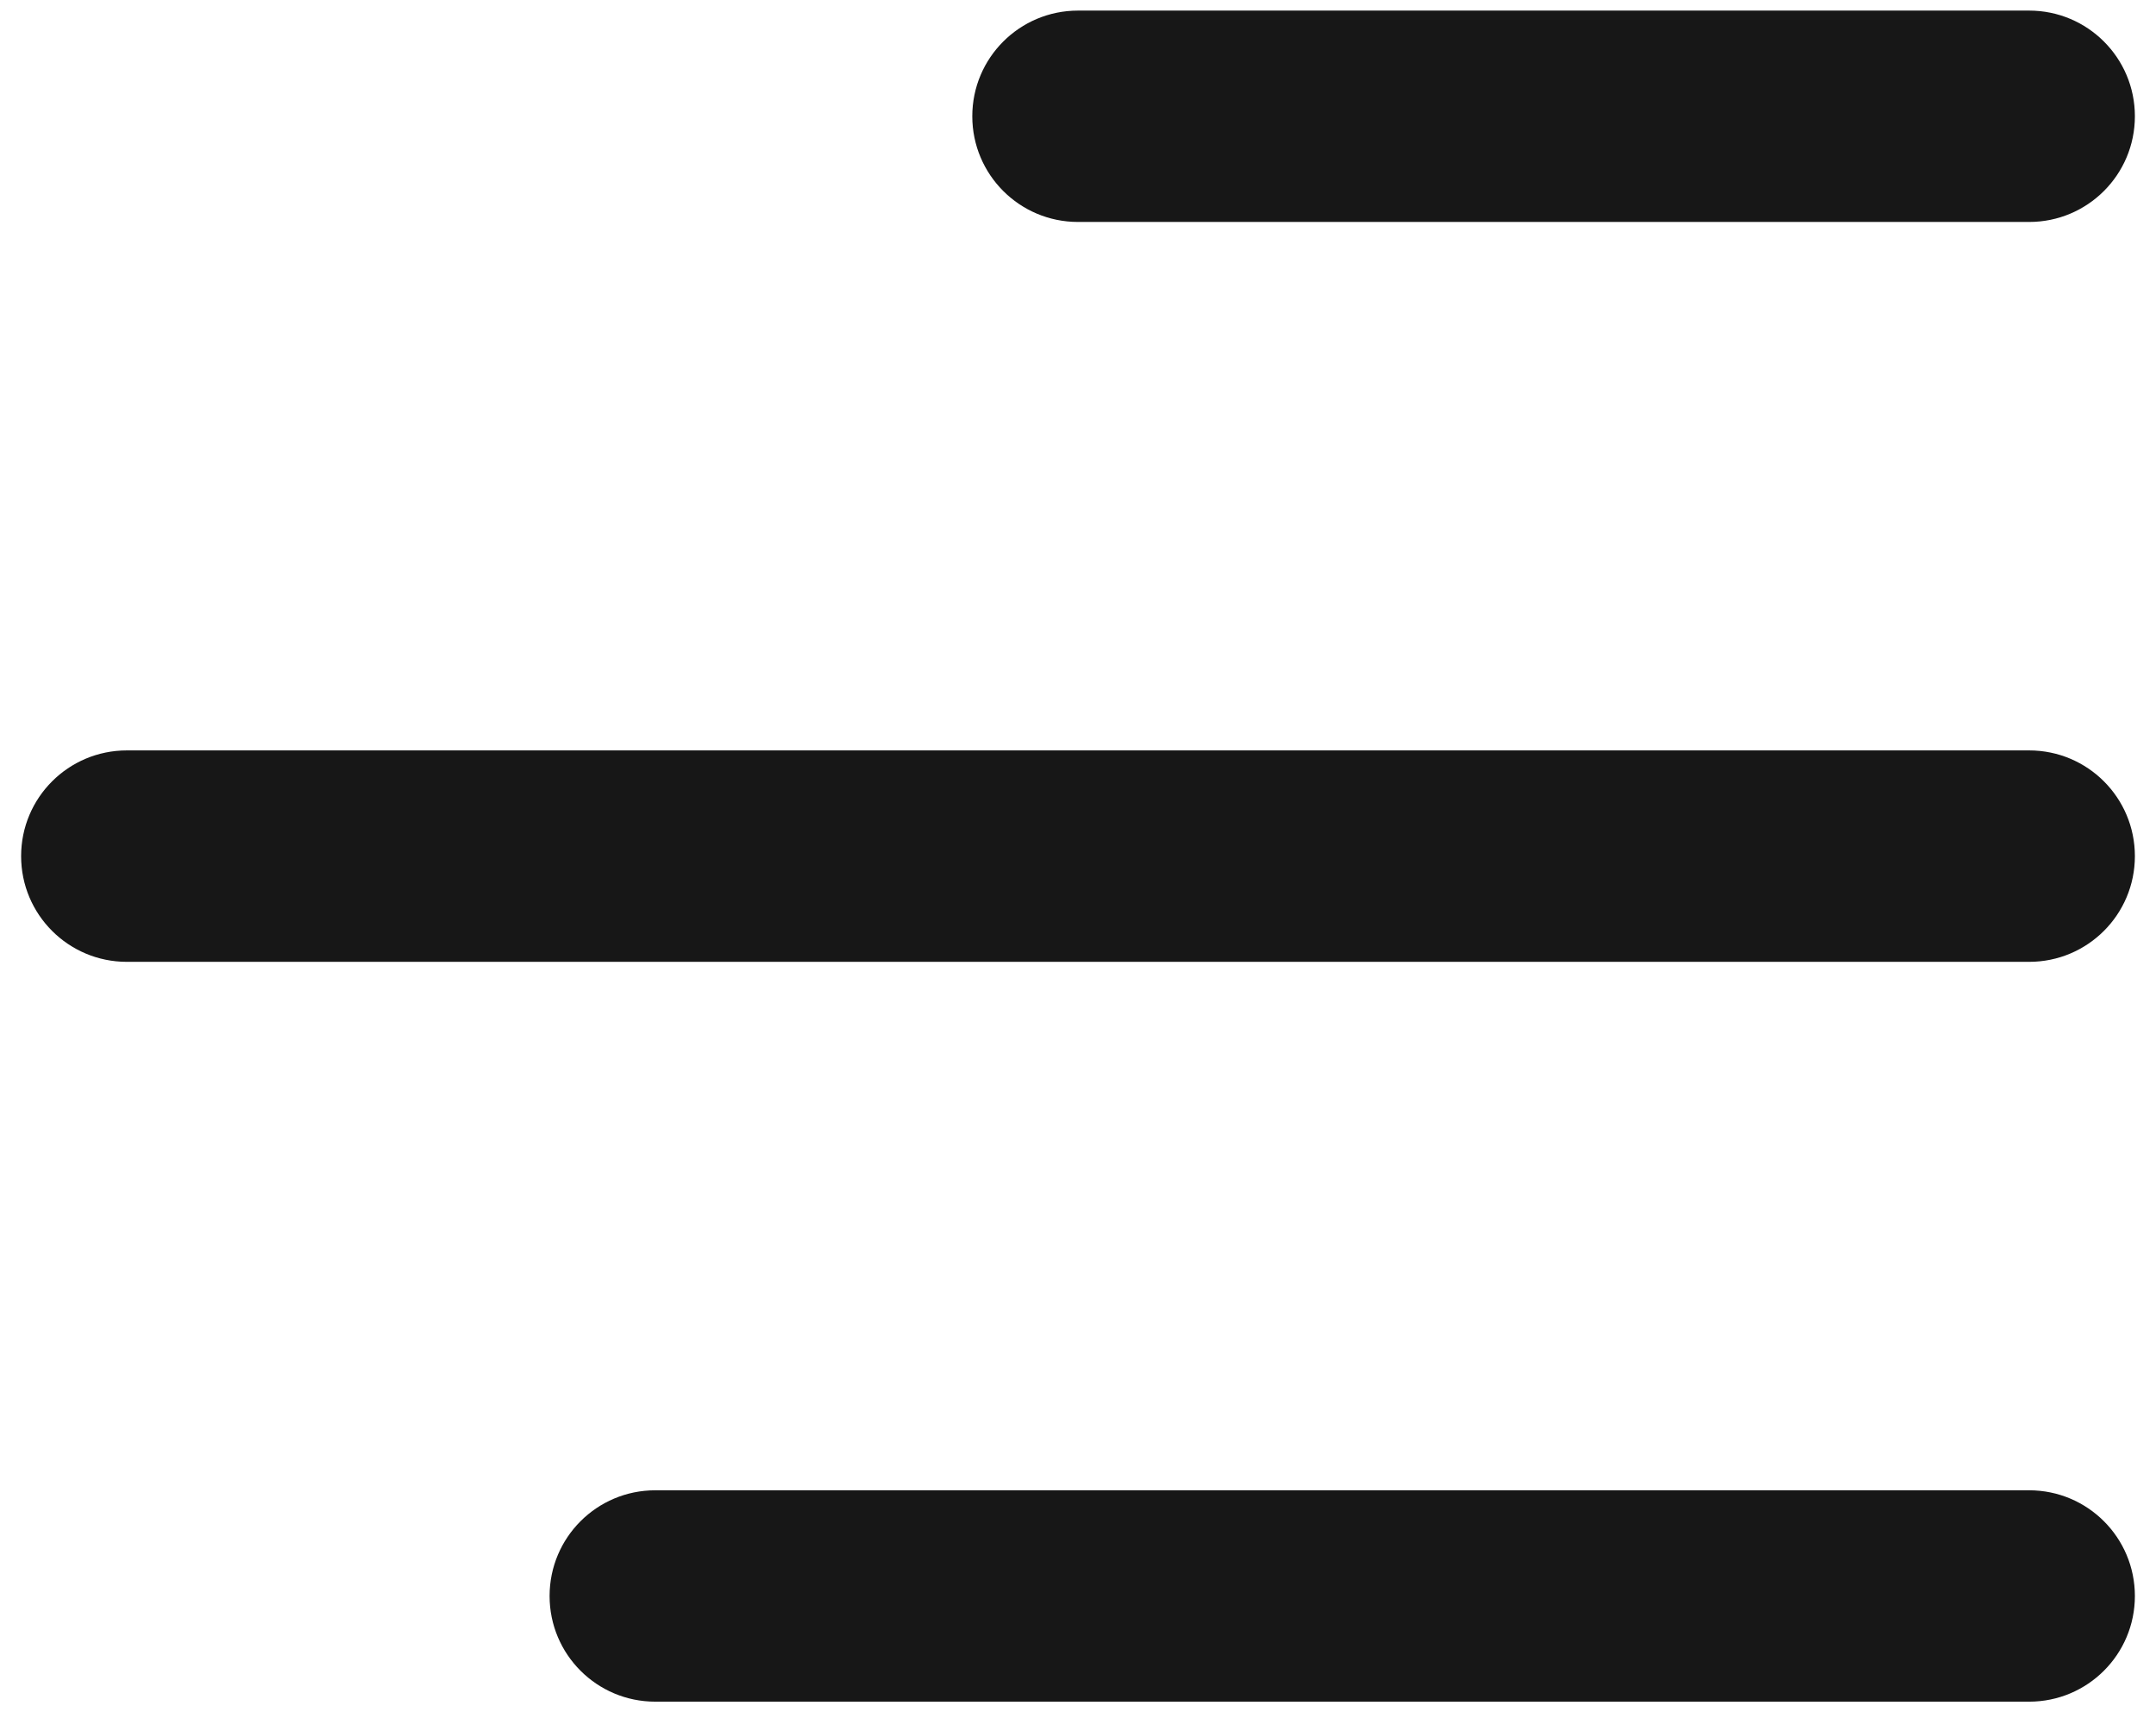 <svg width="34" height="27" viewBox="0 0 34 27" fill="none" xmlns="http://www.w3.org/2000/svg">
<path d="M33.667 25.167C33.667 26.088 32.92 26.833 32 26.833L10.333 26.833C9.413 26.833 8.667 26.088 8.667 25.167C8.667 24.245 9.413 23.5 10.333 23.5L32 23.5C32.92 23.5 33.667 24.245 33.667 25.167ZM2 15.167L32 15.167C32.92 15.167 33.667 14.422 33.667 13.5C33.667 12.578 32.92 11.833 32 11.833L2 11.833C1.08 11.833 0.333 12.578 0.333 13.5C0.333 14.422 1.08 15.167 2 15.167ZM17 3.5L32 3.5C32.92 3.5 33.667 2.755 33.667 1.833C33.667 0.912 32.92 0.167 32 0.167L17 0.167C16.08 0.167 15.333 0.912 15.333 1.833C15.333 2.755 16.08 3.5 17 3.5Z" fill="#171717"/>
</svg>
